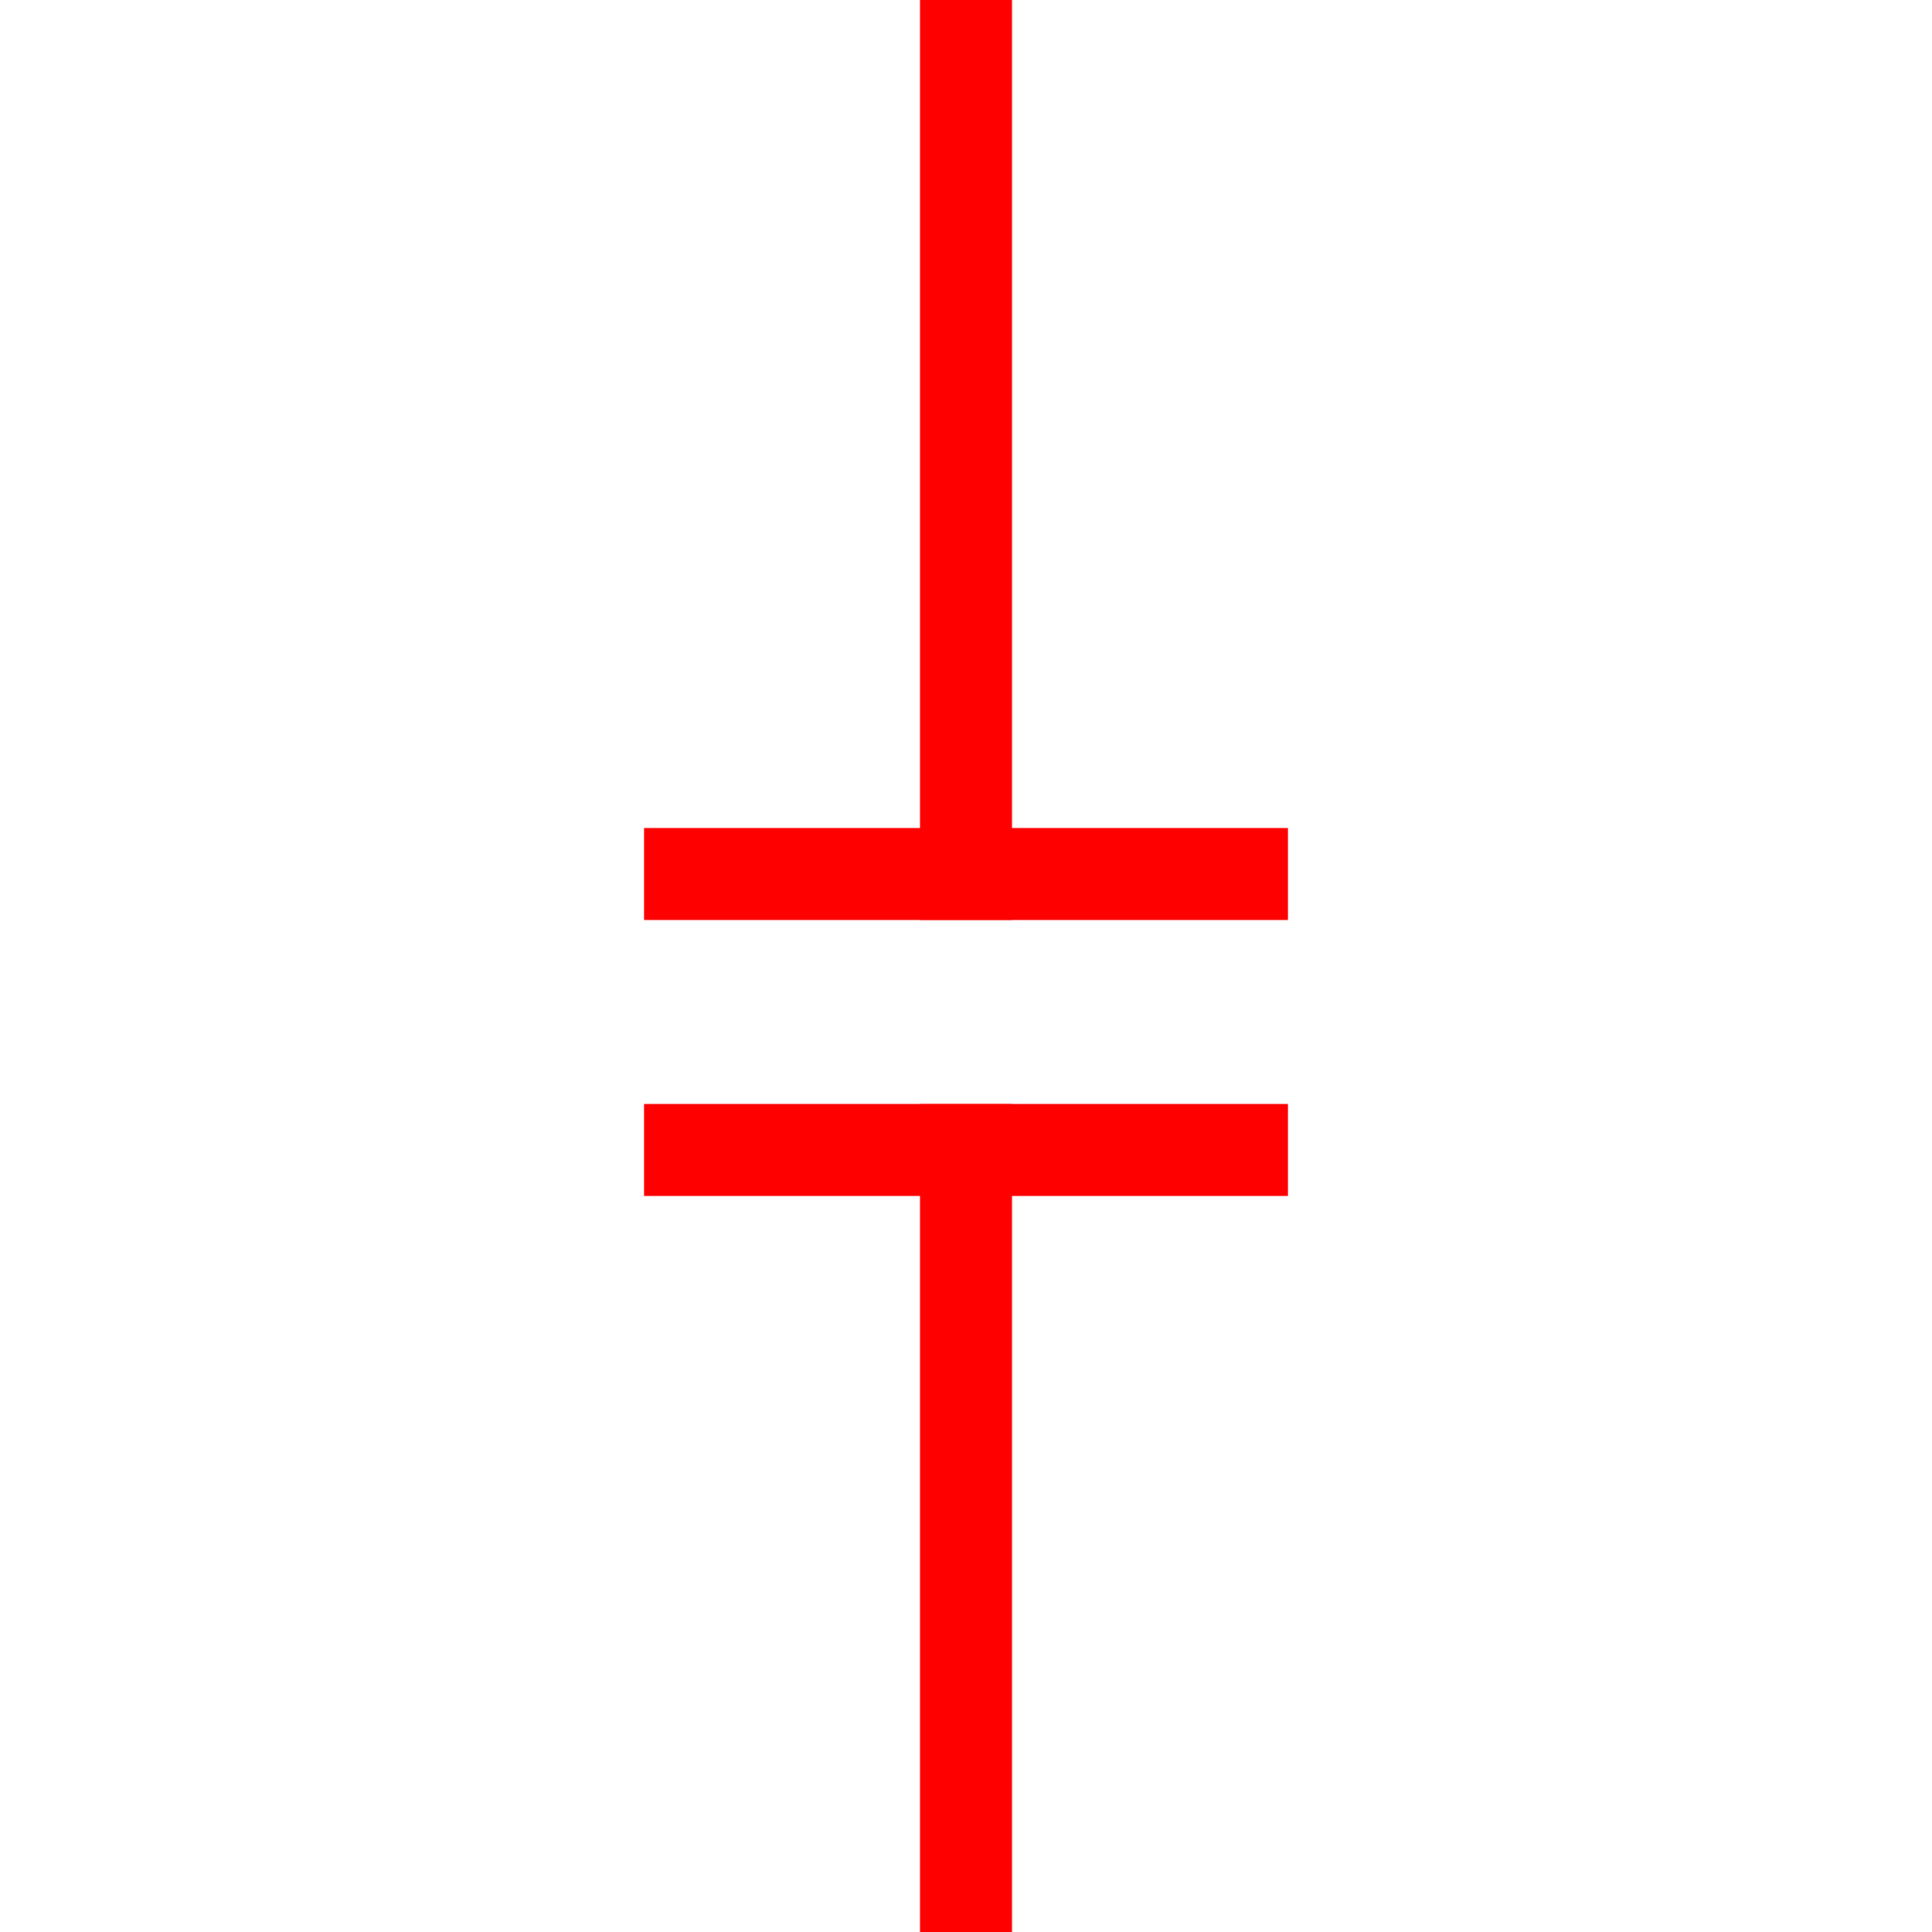 <?xml version="1.0" encoding="UTF-8"?>
<svg width="21px" height="21px" viewBox="0 0 21 21" version="1.1" xmlns="http://www.w3.org/2000/svg" xmlns:xlink="http://www.w3.org/1999/xlink">
    <!-- Generator: Sketch 63 (92445) - https://sketch.com -->
    <title>7</title>
    <desc>Created with Sketch.</desc>
    <g id="页面1" stroke="none" stroke-width="1" fill="none" fill-rule="evenodd">
        <g id="jiexiantu" transform="translate(-125, -109)" fill="#FF0000" fill-rule="nonzero">
            <g id="编组" transform="translate(29, 29)">
                <g id="7" transform="translate(103, 80)">
                    <polygon id="路径" points="7 12 7 13 0 13 0 12"></polygon>
                    <polygon id="路径" points="7 9 7 10 0 10 0 9"></polygon>
                    <polygon id="路径" points="4 0 4 10 3 10 3 0"></polygon>
                    <polygon id="路径" points="4 12 4 21 3 21 3 12"></polygon>
                </g>
            </g>
        </g>
    </g>
</svg>